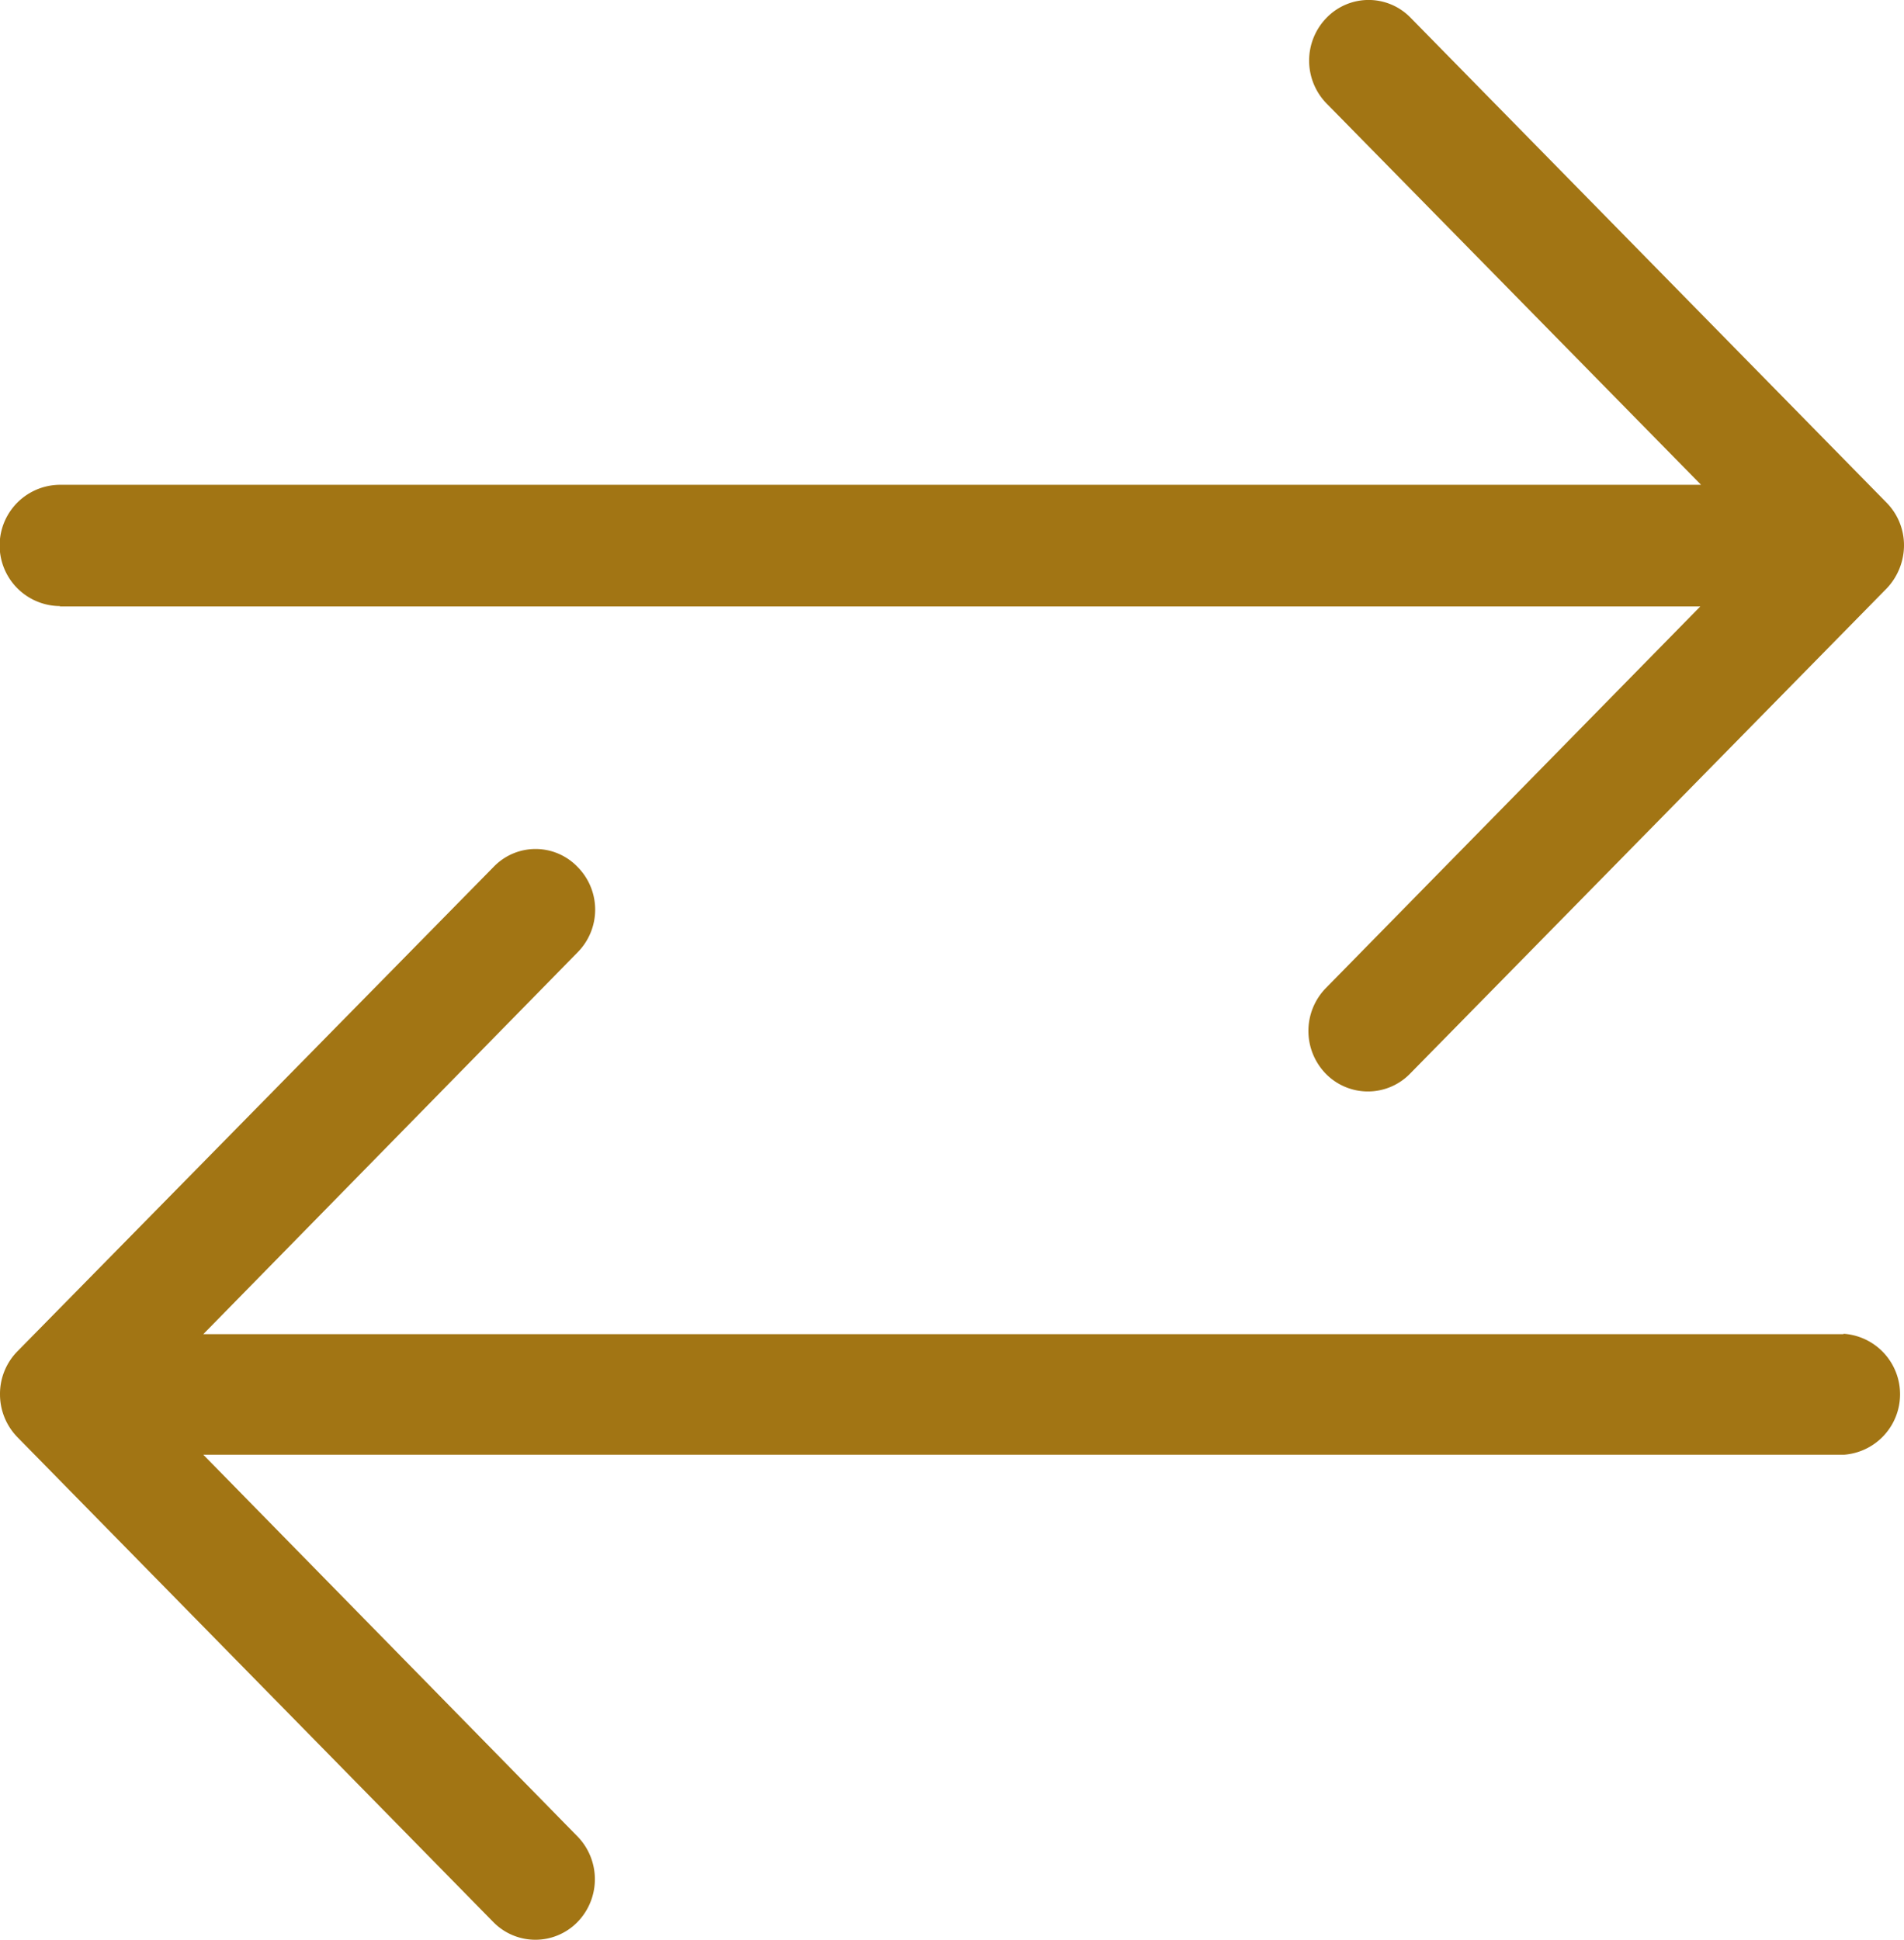 <svg xmlns="http://www.w3.org/2000/svg" viewBox="0 0 53.38 54.38"><defs><style>.cls-1{fill:#a27514;}</style></defs><g id="Layer_2" data-name="Layer 2"><g id="Layer_1-2" data-name="Layer 1"><path class="cls-1" d="M1.67,17h46l-10.5,10.7a1.72,1.72,0,0,0,0,2.4,1.65,1.65,0,0,0,2.36,0L52.89,16.5a1.76,1.76,0,0,0,.49-1.21,1.7,1.7,0,0,0-.49-1.2L39.55.5a1.64,1.64,0,0,0-2.36,0,1.72,1.72,0,0,0,0,2.4l10.5,10.69h-46a1.7,1.7,0,0,0,0,3.4Zm50,20.4H5.7l10.49-10.7a1.7,1.7,0,0,0,0-2.4,1.63,1.63,0,0,0-2.35,0L.49,37.88A1.7,1.7,0,0,0,0,39.08a1.72,1.72,0,0,0,.49,1.21L13.83,53.88a1.65,1.65,0,0,0,2.36,0,1.72,1.72,0,0,0,0-2.4L5.7,40.78h46a1.7,1.7,0,0,0,0-3.39Z"/></g></g></svg>
